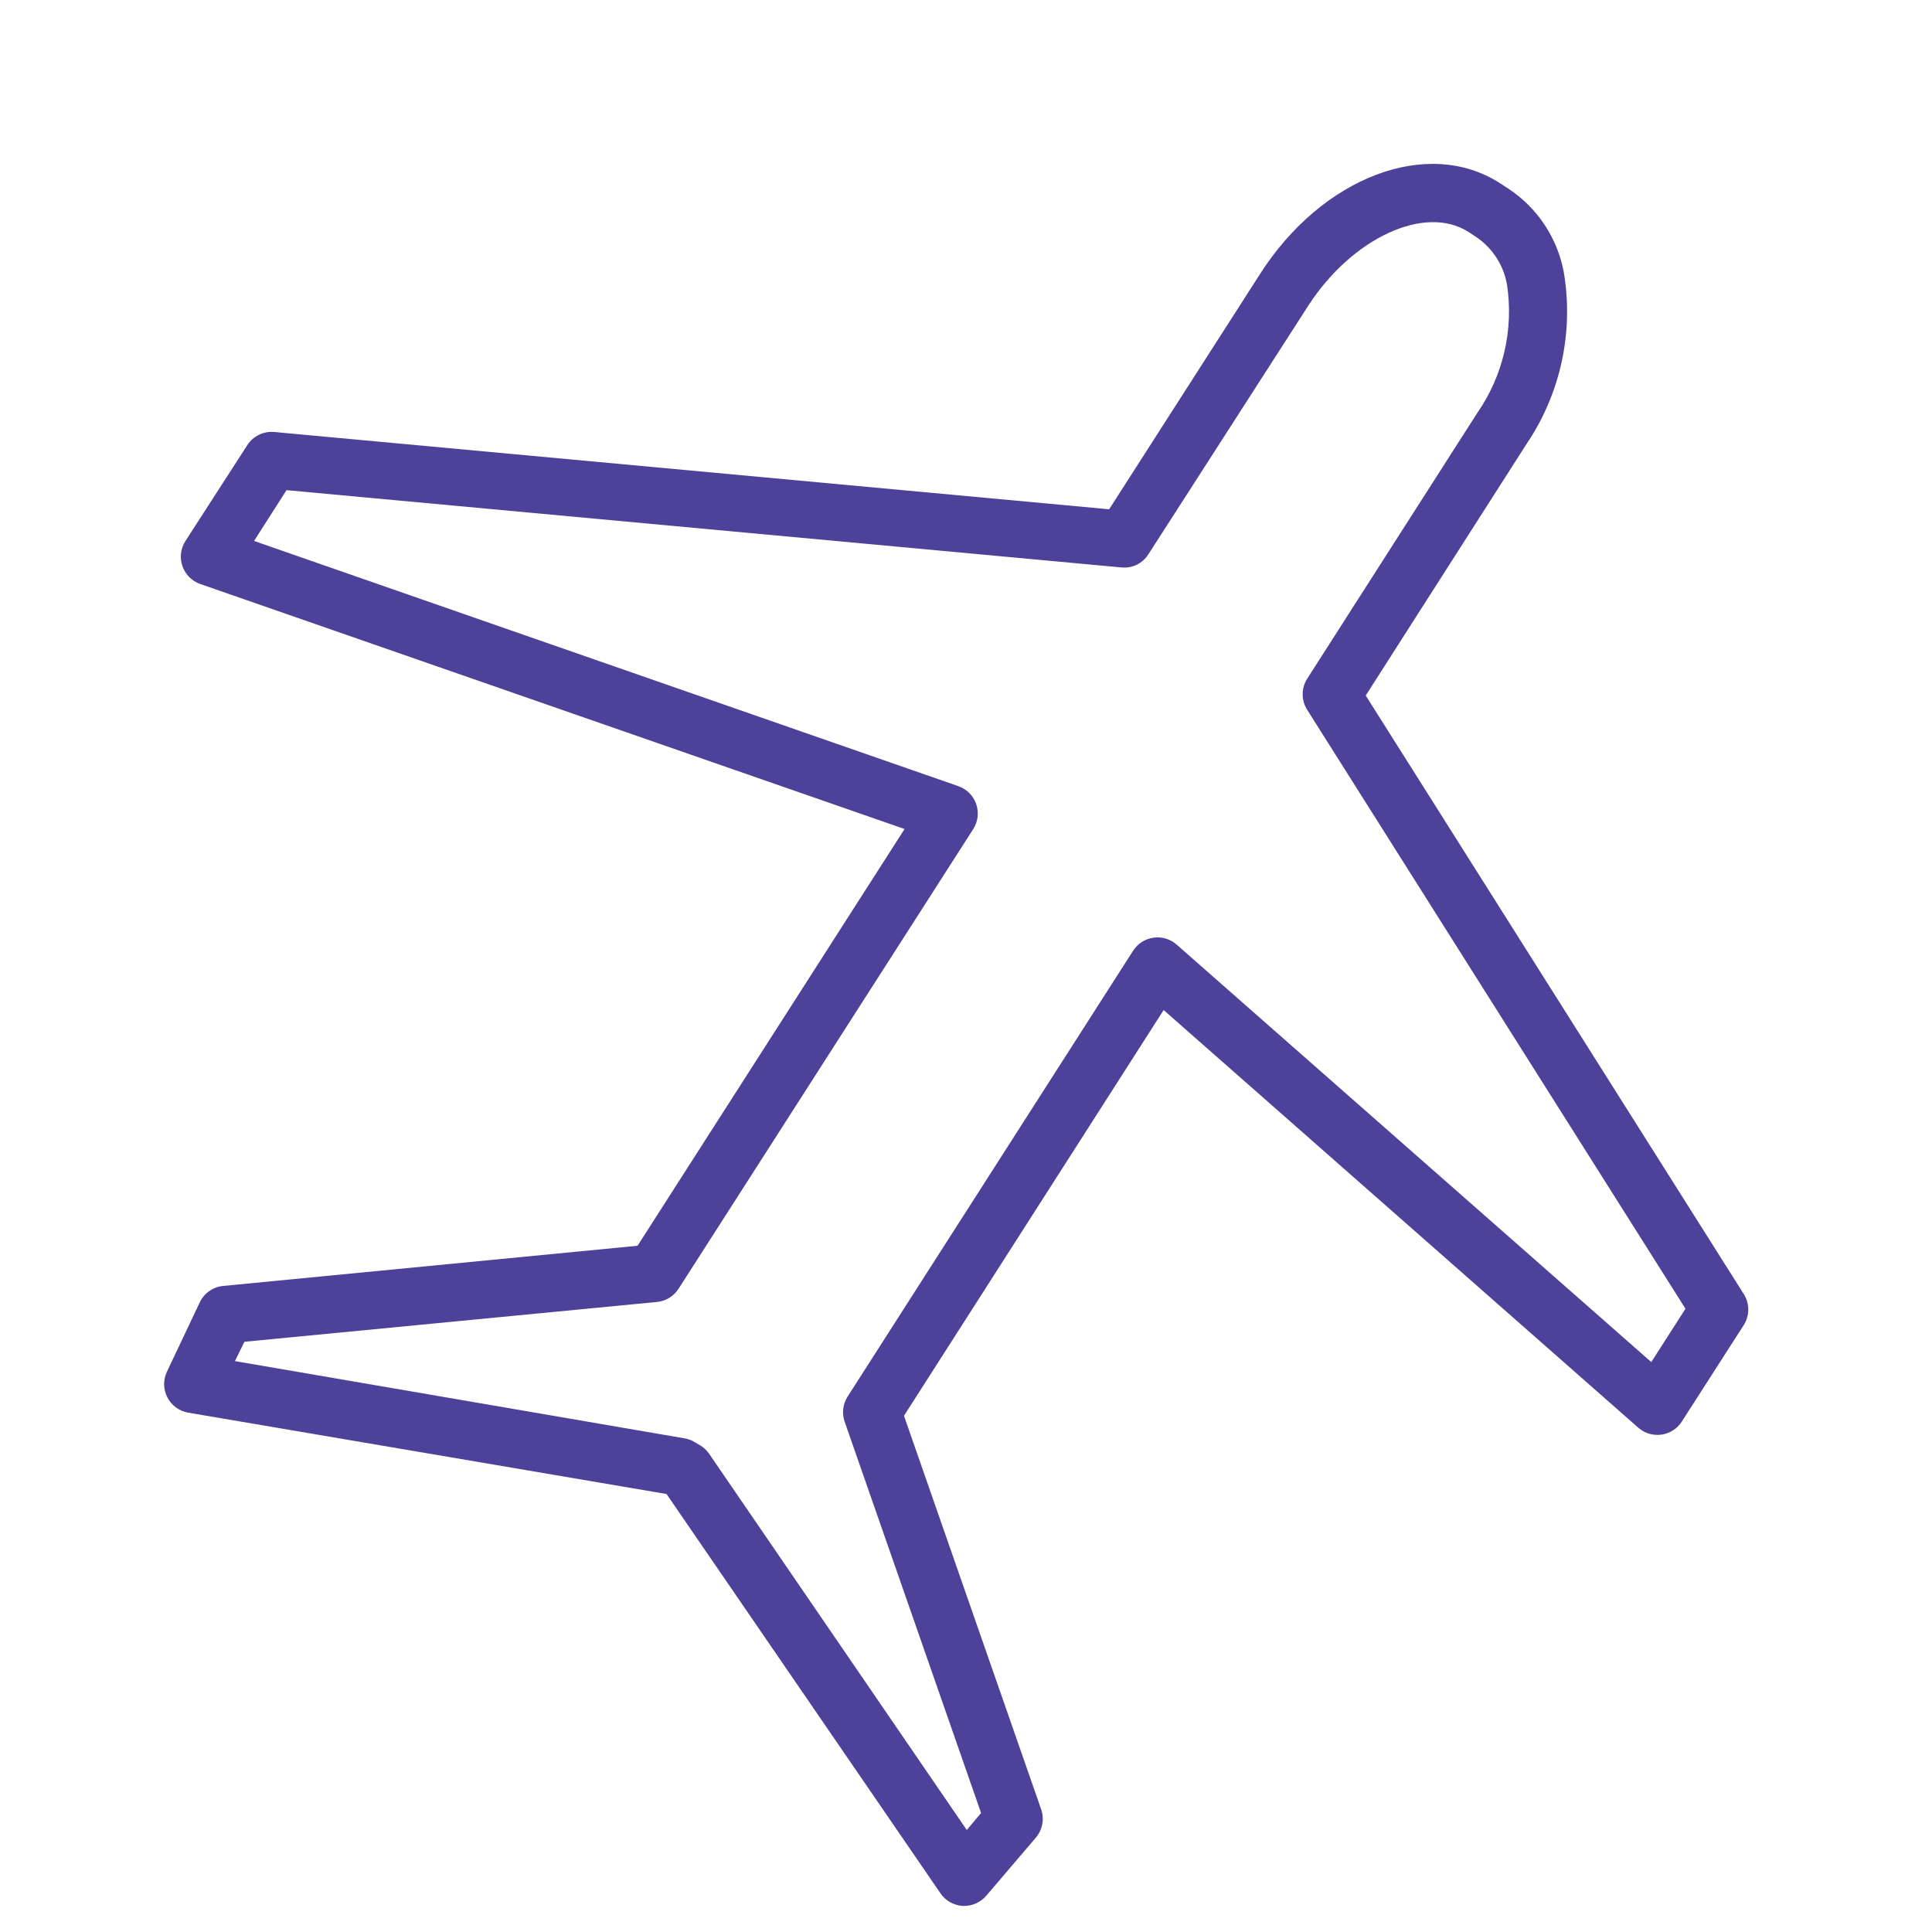 <?xml version="1.0" encoding="UTF-8"?> <svg xmlns="http://www.w3.org/2000/svg" viewBox="1950 2450 100 100" width="100" height="100"><path fill="#4e419a" stroke="none" fill-opacity="1" stroke-width="1" stroke-opacity="1" color="rgb(51, 51, 51)" fill-rule="evenodd" font-size-adjust="none" id="tSvg17c0f5fd00e" title="Path 12" d="M 2040.27 2517 C 2033.743 2506.667 2027.217 2496.333 2020.69 2486 C 2023.46 2481.667 2026.23 2477.333 2029 2473 C 2030.772 2470.388 2031.467 2467.192 2030.94 2464.08 C 2030.61 2462.315 2029.578 2460.76 2028.08 2459.77 C 2027.927 2459.67 2027.773 2459.57 2027.62 2459.47 C 2023.89 2457.09 2018.44 2459.15 2015.22 2464.18 C 2012.617 2468.24 2010.013 2472.3 2007.41 2476.36 C 1993.007 2475.027 1978.603 2473.693 1964.2 2472.36 C 1963.643 2472.308 1963.103 2472.57 1962.8 2473.04 C 1961.733 2474.693 1960.667 2476.347 1959.6 2478 C 1959.073 2478.817 1959.451 2479.912 1960.37 2480.23 C 1972.52 2484.457 1984.67 2488.683 1996.82 2492.91 C 1992.213 2500.1 1987.607 2507.29 1983 2514.48 C 1975.85 2515.173 1968.7 2515.867 1961.55 2516.56 C 1961.025 2516.611 1960.566 2516.934 1960.34 2517.41 C 1959.773 2518.607 1959.207 2519.803 1958.64 2521 C 1958.215 2521.9 1958.768 2522.957 1959.75 2523.12 C 1968 2524.523 1976.25 2525.927 1984.5 2527.33 C 1989.227 2534.22 1993.953 2541.11 1998.68 2548 C 1998.944 2548.386 1999.373 2548.626 1999.84 2548.65 C 1999.863 2548.65 1999.887 2548.65 1999.91 2548.65 C 2000.354 2548.649 2000.776 2548.451 2001.06 2548.11 C 2001.913 2547.11 2002.767 2546.11 2003.62 2545.11 C 2003.961 2544.705 2004.064 2544.15 2003.89 2543.65 C 2001.523 2536.86 1999.157 2530.07 1996.79 2523.28 C 2001.27 2516.28 2005.75 2509.28 2010.23 2502.28 C 2018.42 2509.487 2026.61 2516.693 2034.8 2523.9 C 2035.49 2524.503 2036.555 2524.352 2037.05 2523.58 C 2038.12 2521.913 2039.19 2520.247 2040.26 2518.58C 2040.563 2518.098 2040.567 2517.486 2040.27 2517Z M 2035.47 2520.5 C 2027.28 2513.297 2019.09 2506.093 2010.9 2498.89 C 2010.21 2498.287 2009.145 2498.438 2008.65 2499.21 C 2003.723 2506.903 1998.797 2514.597 1993.87 2522.29 C 1993.624 2522.678 1993.568 2523.157 1993.72 2523.59 C 1996.073 2530.34 1998.427 2537.09 2000.78 2543.84 C 2000.533 2544.133 2000.287 2544.427 2000.04 2544.72 C 1995.593 2538.227 1991.147 2531.733 1986.7 2525.24 C 1986.585 2525.076 1986.439 2524.937 1986.27 2524.83 C 1986.18 2524.777 1986.09 2524.723 1986 2524.67 C 1985.83 2524.559 1985.64 2524.484 1985.44 2524.45 C 1977.68 2523.117 1969.92 2521.783 1962.16 2520.45 C 1962.323 2520.117 1962.487 2519.783 1962.65 2519.45 C 1969.767 2518.763 1976.883 2518.077 1984 2517.39 C 1984.458 2517.347 1984.871 2517.096 1985.12 2516.71 C 1990.203 2508.78 1995.287 2500.85 2000.37 2492.92 C 2000.897 2492.103 2000.519 2491.008 1999.6 2490.69 C 1987.45 2486.46 1975.3 2482.23 1963.15 2478 C 1963.71 2477.123 1964.27 2476.247 1964.83 2475.37 C 1979.233 2476.703 1993.637 2478.037 2008.04 2479.37 C 2008.598 2479.429 2009.141 2479.165 2009.44 2478.69 C 2012.203 2474.393 2014.967 2470.097 2017.73 2465.8 C 2020 2462.31 2023.75 2460.57 2026 2462 C 2026.157 2462.103 2026.313 2462.207 2026.47 2462.31 C 2027.277 2462.881 2027.827 2463.747 2028 2464.72 C 2028.358 2467.055 2027.807 2469.439 2026.46 2471.38 C 2023.527 2475.963 2020.593 2480.547 2017.66 2485.13 C 2017.348 2485.621 2017.348 2486.249 2017.66 2486.74 C 2024.187 2497.073 2030.713 2507.407 2037.24 2517.74C 2036.65 2518.66 2036.06 2519.58 2035.47 2520.5Z"></path><defs> </defs></svg> 